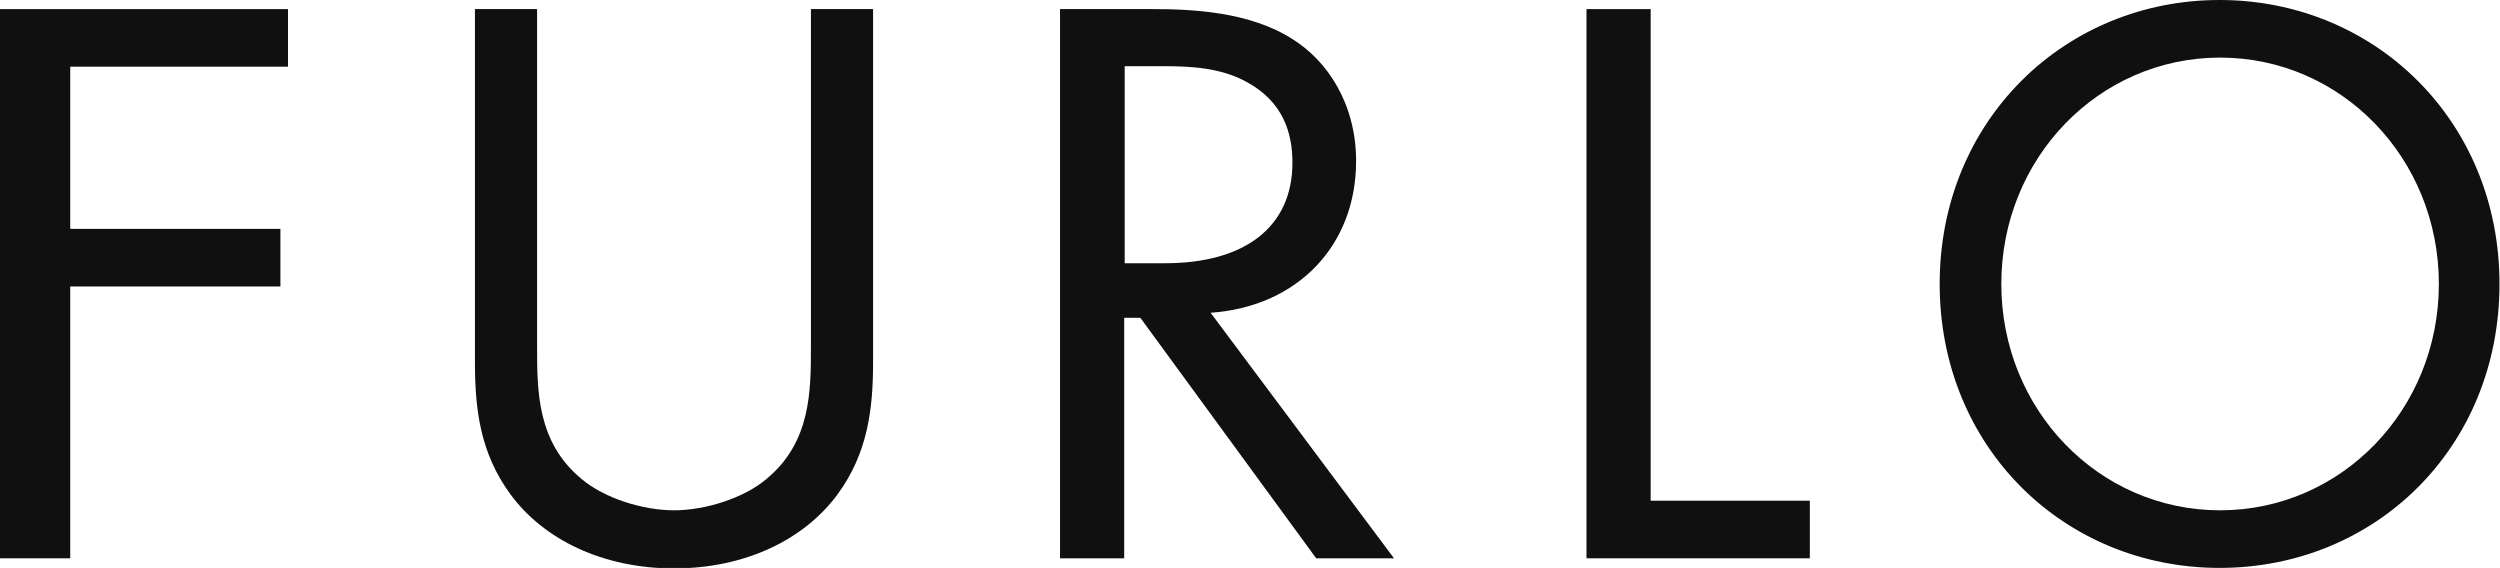 <?xml version="1.0" encoding="UTF-8"?>
<svg id="_レイヤー_2" data-name="レイヤー_2" xmlns="http://www.w3.org/2000/svg" viewBox="0 0 49.48 11.24">
  <defs>
    <style>
      .cls-1 {
        fill: #101010;
      }
    </style>
  </defs>
  <g id="_レイヤー_1-2" data-name="レイヤー_1">
    <polygon class="cls-1" points="5.7 1.32 1.39 1.32 1.39 4.53 5.55 4.53 5.55 5.67 1.39 5.67 1.39 11.05 0 11.05 0 .18 5.7 .18 5.7 1.32"/>
    <path class="cls-1" d="M10.63,6.84c0,.91,0,1.91.88,2.64.45.38,1.21.62,1.83.62s1.38-.24,1.83-.62c.88-.73.88-1.73.88-2.64V.18h1.23v6.99c0,.91-.1,1.79-.7,2.61-.66.9-1.83,1.47-3.24,1.47s-2.58-.57-3.24-1.47c-.6-.82-.7-1.69-.7-2.61V.18h1.23v6.67Z"/>
    <path class="cls-1" d="M22.82.18c.77,0,1.92.05,2.77.6.67.42,1.25,1.26,1.25,2.41,0,1.66-1.15,2.88-2.88,3l3.63,4.86h-1.54l-3.48-4.76h-.32v4.76h-1.27V.18h1.83ZM22.26,5.21h.8c1.58,0,2.52-.72,2.52-1.99,0-.6-.19-1.21-.91-1.6-.51-.28-1.1-.31-1.64-.31h-.77v3.9Z"/>
    <polygon class="cls-1" points="32.67 .18 32.67 9.91 35.82 9.91 35.82 11.05 31.4 11.05 31.4 .18 32.67 .18"/>
    <path class="cls-1" d="M38.39,5.62c0-3.24,2.48-5.62,5.54-5.62s5.54,2.38,5.54,5.62-2.46,5.62-5.54,5.62-5.54-2.39-5.54-5.62M39.61,5.62c0,2.49,1.93,4.48,4.33,4.48s4.33-1.99,4.33-4.48-1.93-4.48-4.33-4.48-4.33,1.99-4.33,4.48"/>
  </g>
</svg>